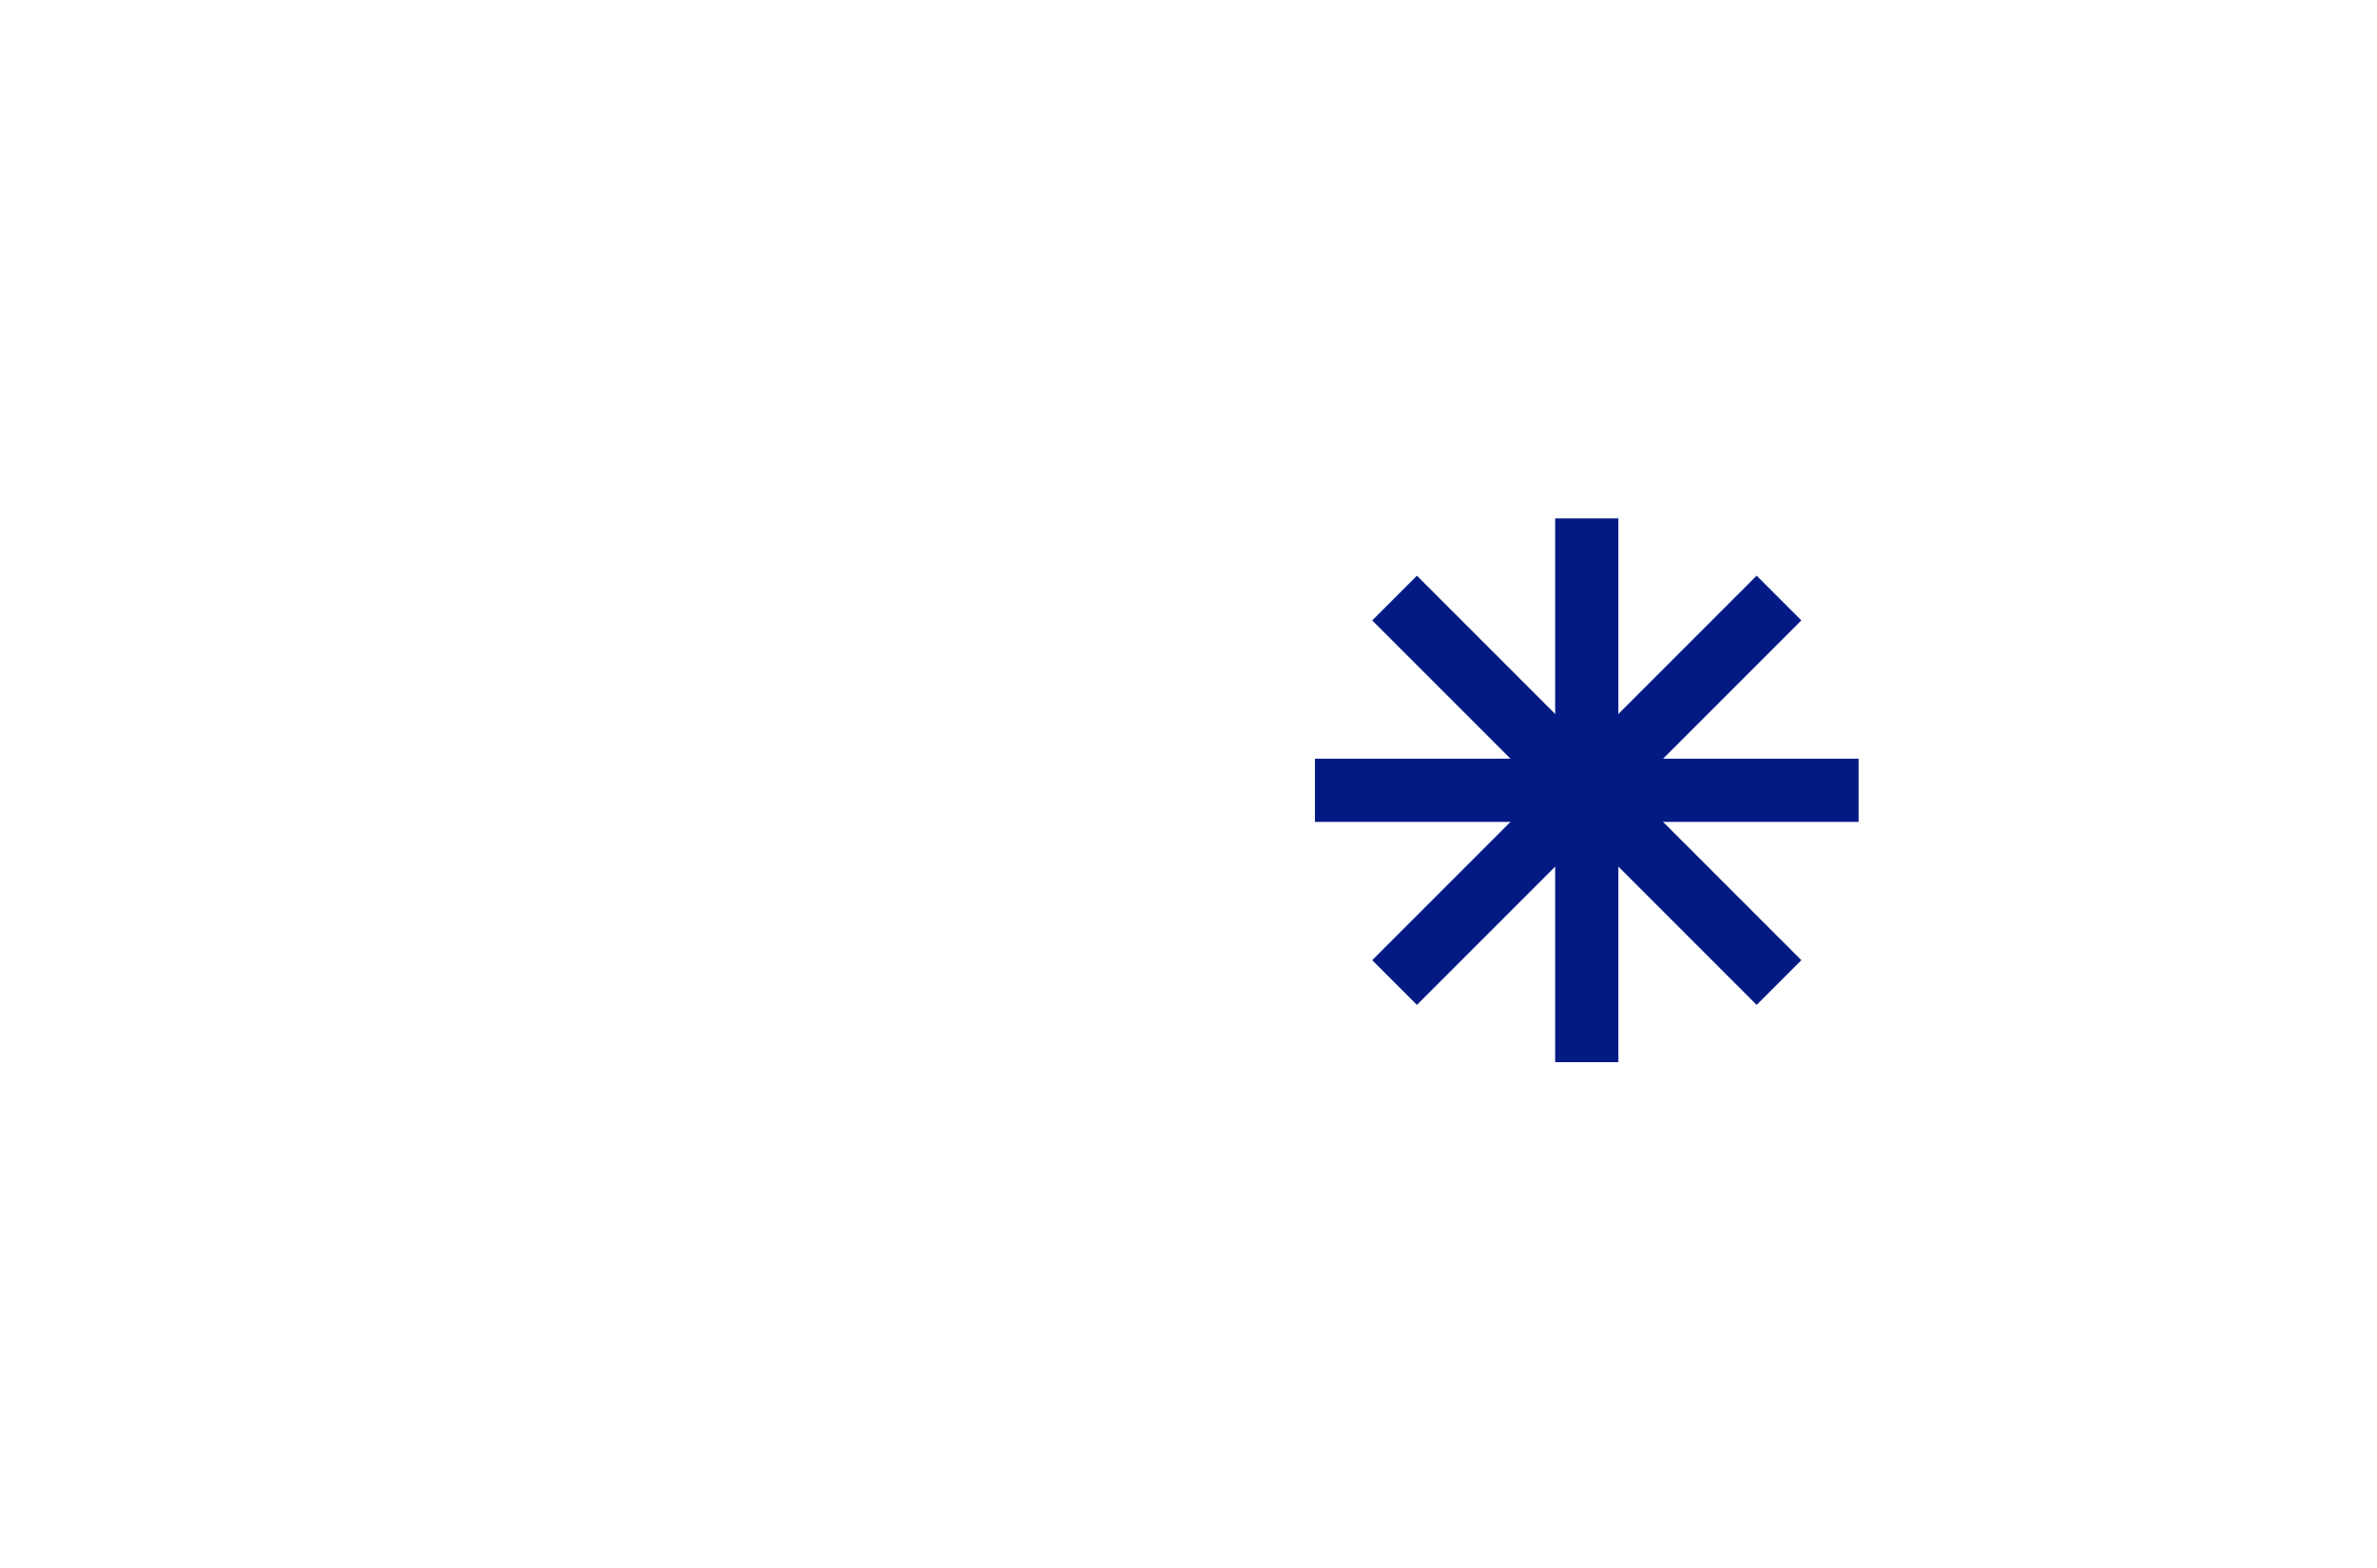 <?xml version="1.0" encoding="UTF-8"?> <svg xmlns="http://www.w3.org/2000/svg" width="188" height="124" viewBox="0 0 188 124" fill="none"> <g filter="url(#filter0_b_39_2064)"> <rect width="188" height="124" rx="62" fill="url(#paint0_linear_39_2064)" fill-opacity="0.2"></rect> <rect x="1.5" y="1.5" width="185" height="121" rx="60.5" stroke="white" stroke-opacity="0.05" stroke-width="3"></rect> </g> <circle cx="125" cy="62" r="54" fill="url(#paint1_linear_39_2064)"></circle> <circle cx="125" cy="62" r="49" stroke="white" stroke-opacity="0.2" stroke-width="10"></circle> <path d="M125.5 41V84" stroke="#031A84" stroke-width="5"></path> <path d="M147 62.5L104 62.5" stroke="#031A84" stroke-width="5"></path> <path d="M140.703 47.297L110.298 77.703" stroke="#031A84" stroke-width="5"></path> <path d="M140.703 77.702L110.298 47.297" stroke="#031A84" stroke-width="5"></path> <defs> <filter id="filter0_b_39_2064" x="-15" y="-15" width="218" height="154" filterUnits="userSpaceOnUse" color-interpolation-filters="sRGB"> <feFlood flood-opacity="0" result="BackgroundImageFix"></feFlood> <feGaussianBlur in="BackgroundImageFix" stdDeviation="7.5"></feGaussianBlur> <feComposite in2="SourceAlpha" operator="in" result="effect1_backgroundBlur_39_2064"></feComposite> <feBlend mode="normal" in="SourceGraphic" in2="effect1_backgroundBlur_39_2064" result="shape"></feBlend> </filter> <linearGradient id="paint0_linear_39_2064" x1="-65.608" y1="19.5" x2="206.6" y2="59.548" gradientUnits="userSpaceOnUse"> <stop stop-color="white" stop-opacity="0.53"></stop> <stop offset="0" stop-color="white"></stop> <stop offset="1" stop-color="white" stop-opacity="0"></stop> </linearGradient> <linearGradient id="paint1_linear_39_2064" x1="125" y1="8" x2="125" y2="116" gradientUnits="userSpaceOnUse"> <stop offset="0.347" stop-color="white" stop-opacity="0.93"></stop> <stop offset="1" stop-color="white" stop-opacity="0.42"></stop> </linearGradient> </defs> </svg> 